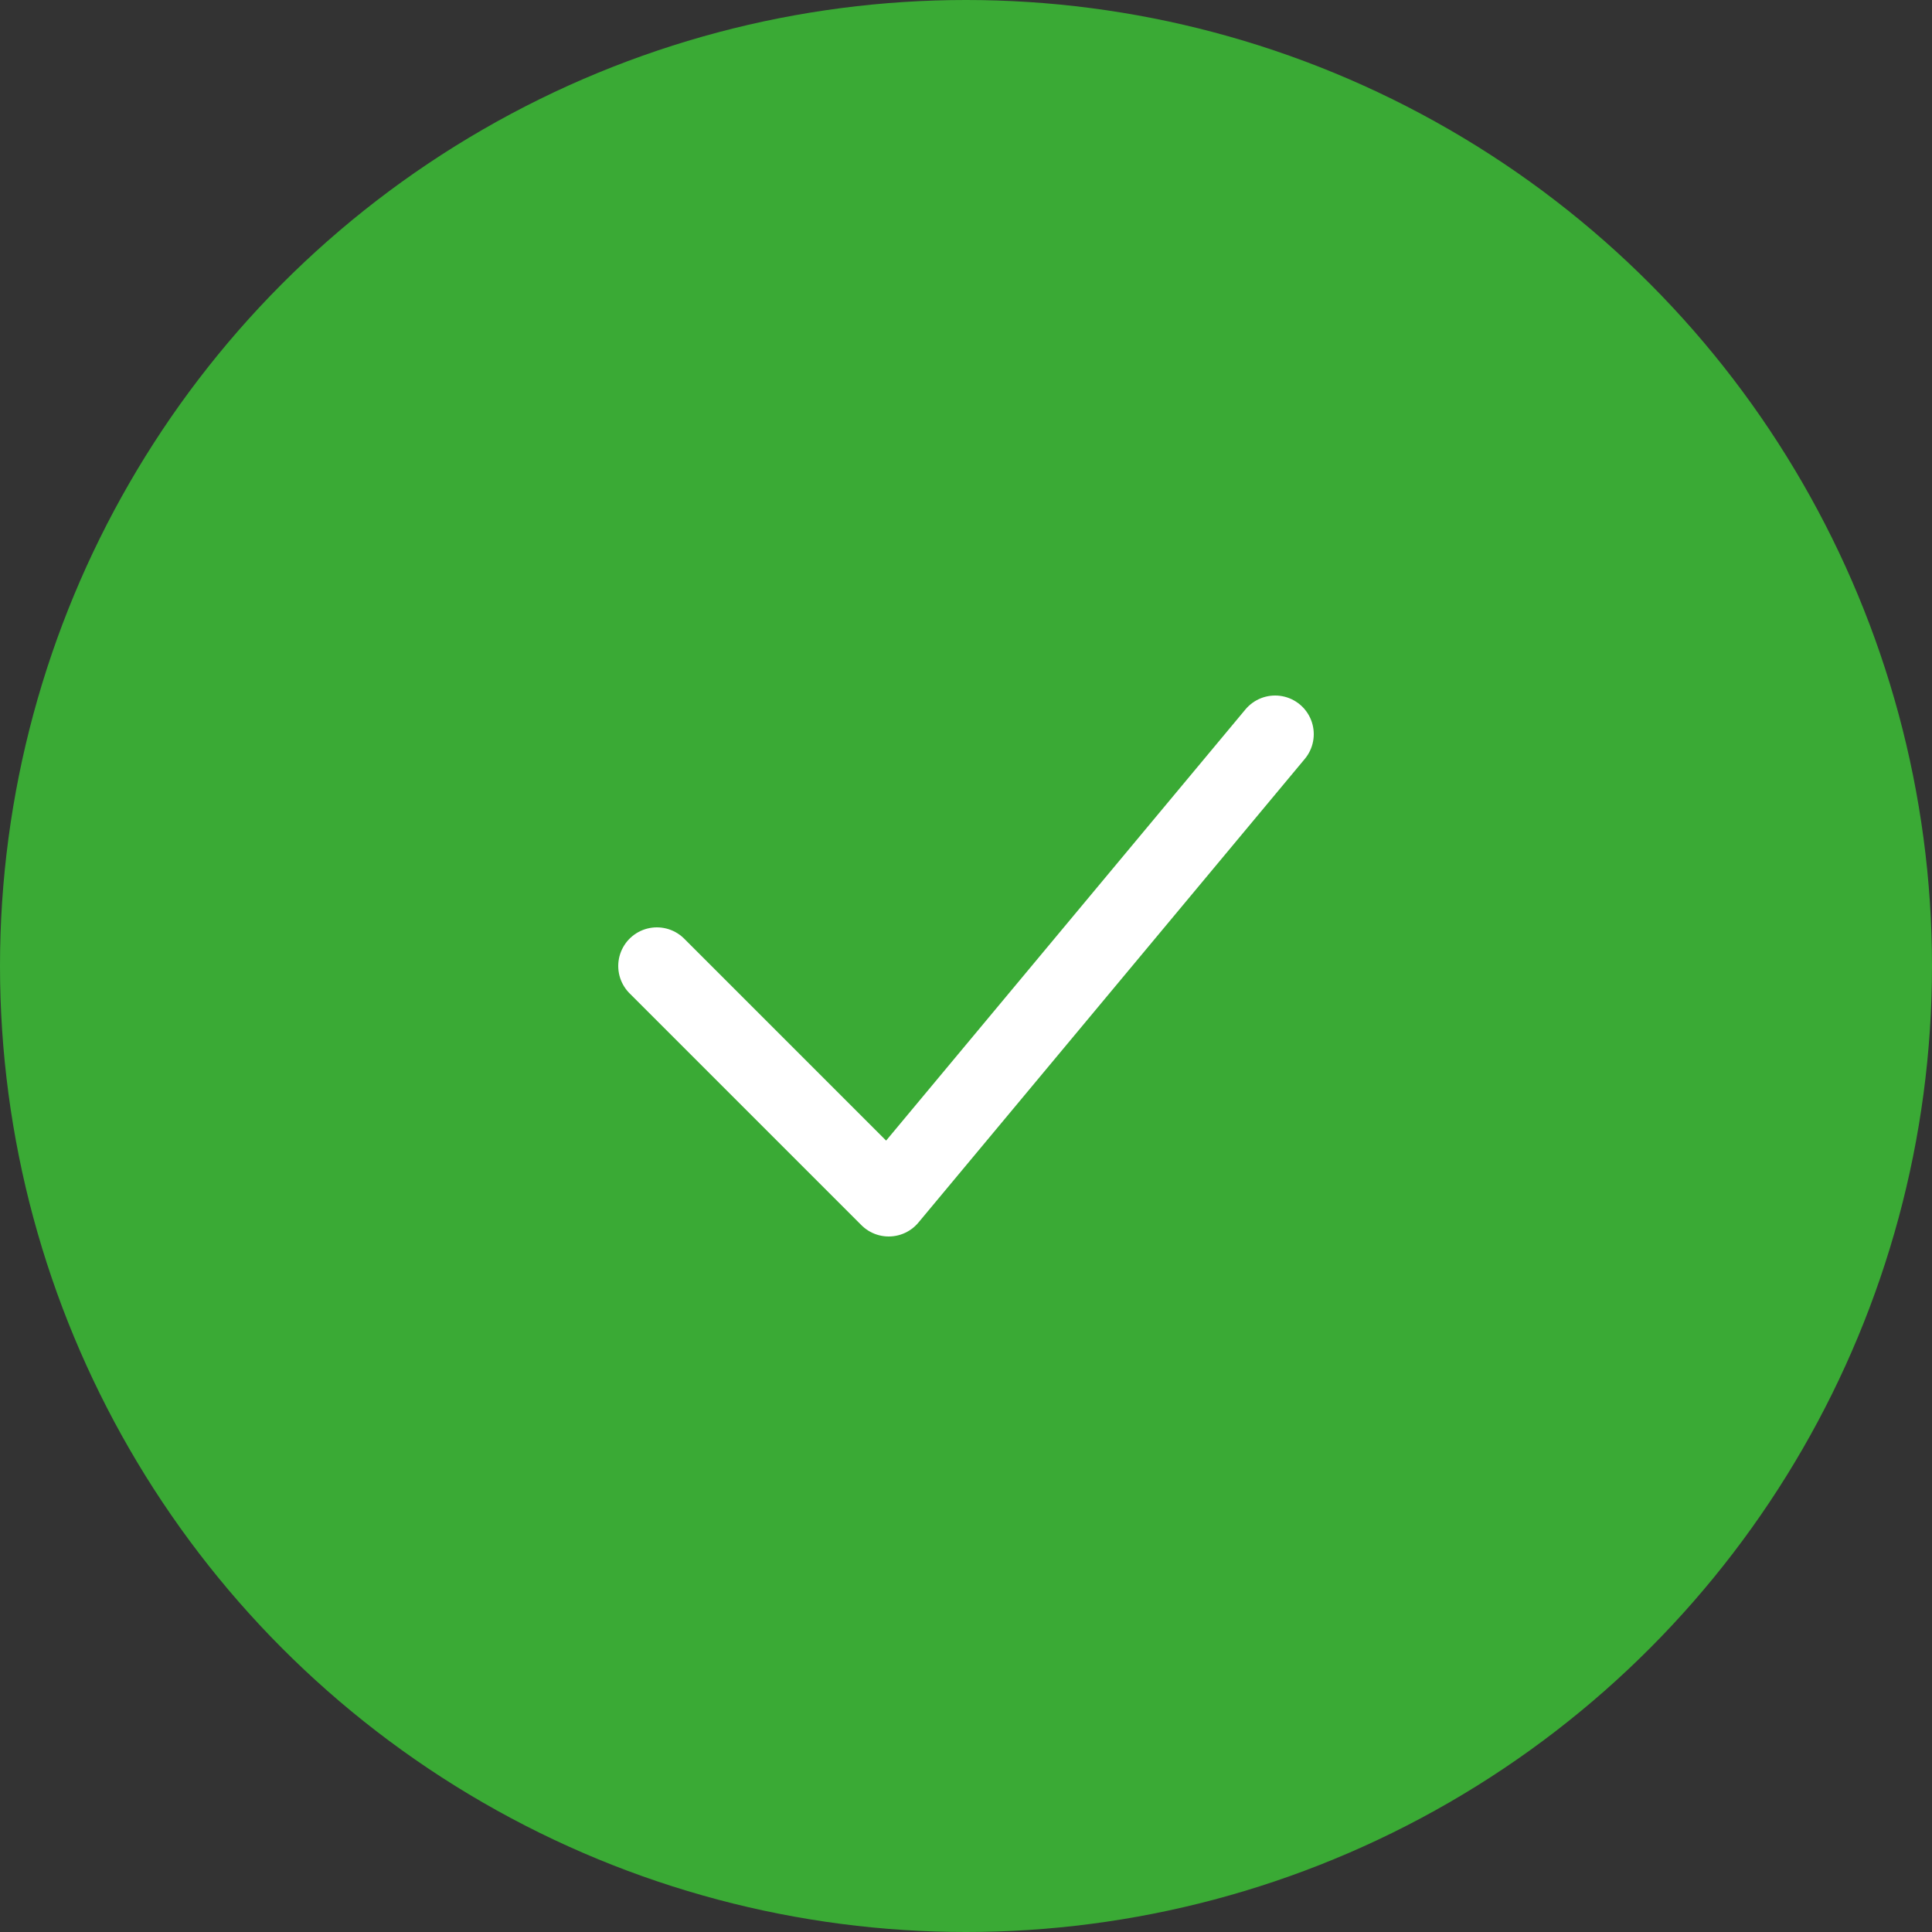 <?xml version="1.0" encoding="UTF-8"?> <svg xmlns="http://www.w3.org/2000/svg" width="100" height="100" viewBox="0 0 100 100" fill="none"><rect x="0" y="0" width="100" height="100" fill="#333333" stroke="none"/> <circle cx="50" cy="50" r="50" fill="#3AAA35"></circle> <path d="M34 50L46 62L66 38" stroke="white" stroke-width="4" stroke-linecap="round" stroke-linejoin="round"></path> </svg> 